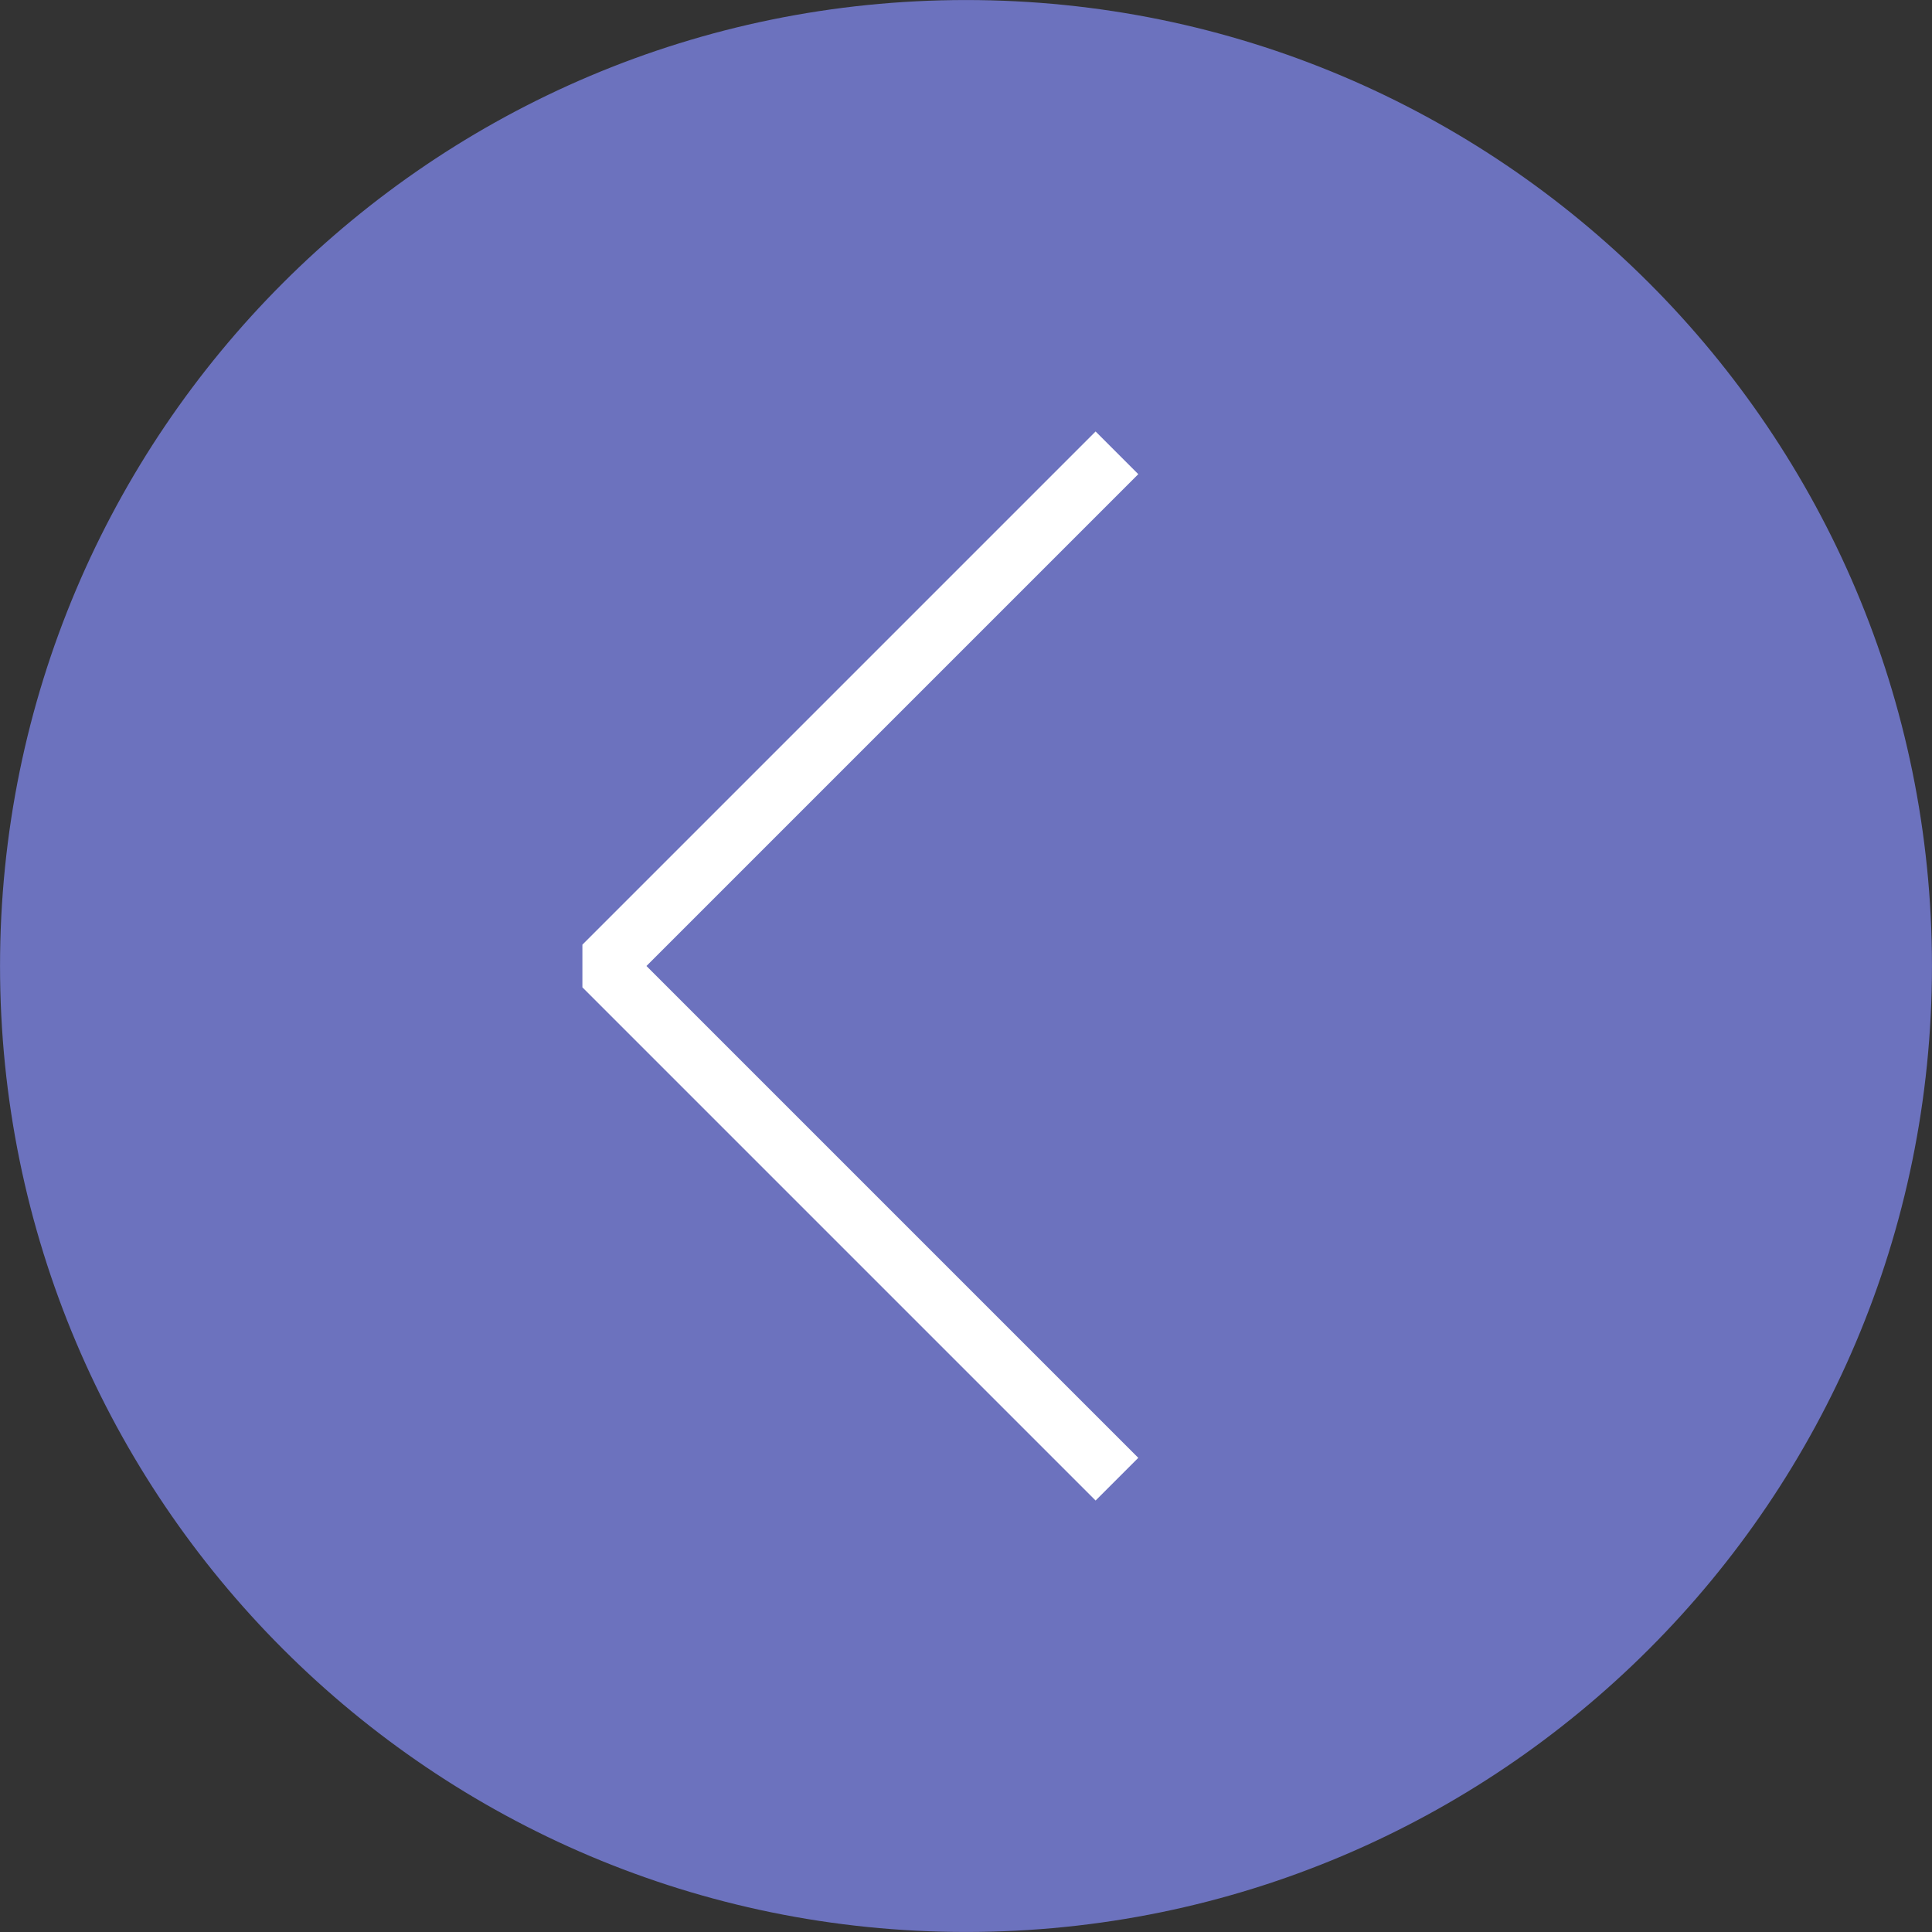 <?xml version="1.0" encoding="UTF-8"?> <svg xmlns="http://www.w3.org/2000/svg" width="64" height="64" viewBox="0 0 64 64" fill="none"><rect x="0" y="0" width="64" height="64" fill="#333333" stroke="none"/> <g clip-path="url(#clip0_130_17)"> <path d="M32 1.001C14.88 1.001 1.001 14.88 1.001 32C1.001 49.12 14.88 62.999 32 62.999C49.12 62.999 62.999 49.12 62.999 32C62.999 14.88 49.12 1.001 32 1.001Z" fill="#6C72BE" stroke="#6C72BE" stroke-width="2" stroke-miterlimit="10"></path> <path d="M37 49L20 32L37 15" stroke="white" stroke-width="2" stroke-miterlimit="10" stroke-linejoin="bevel"></path> </g> <defs> <clipPath id="clip0_130_17"> <rect width="64" height="64" fill="white" transform="translate(64 64) rotate(180)"></rect> </clipPath> </defs> </svg> 